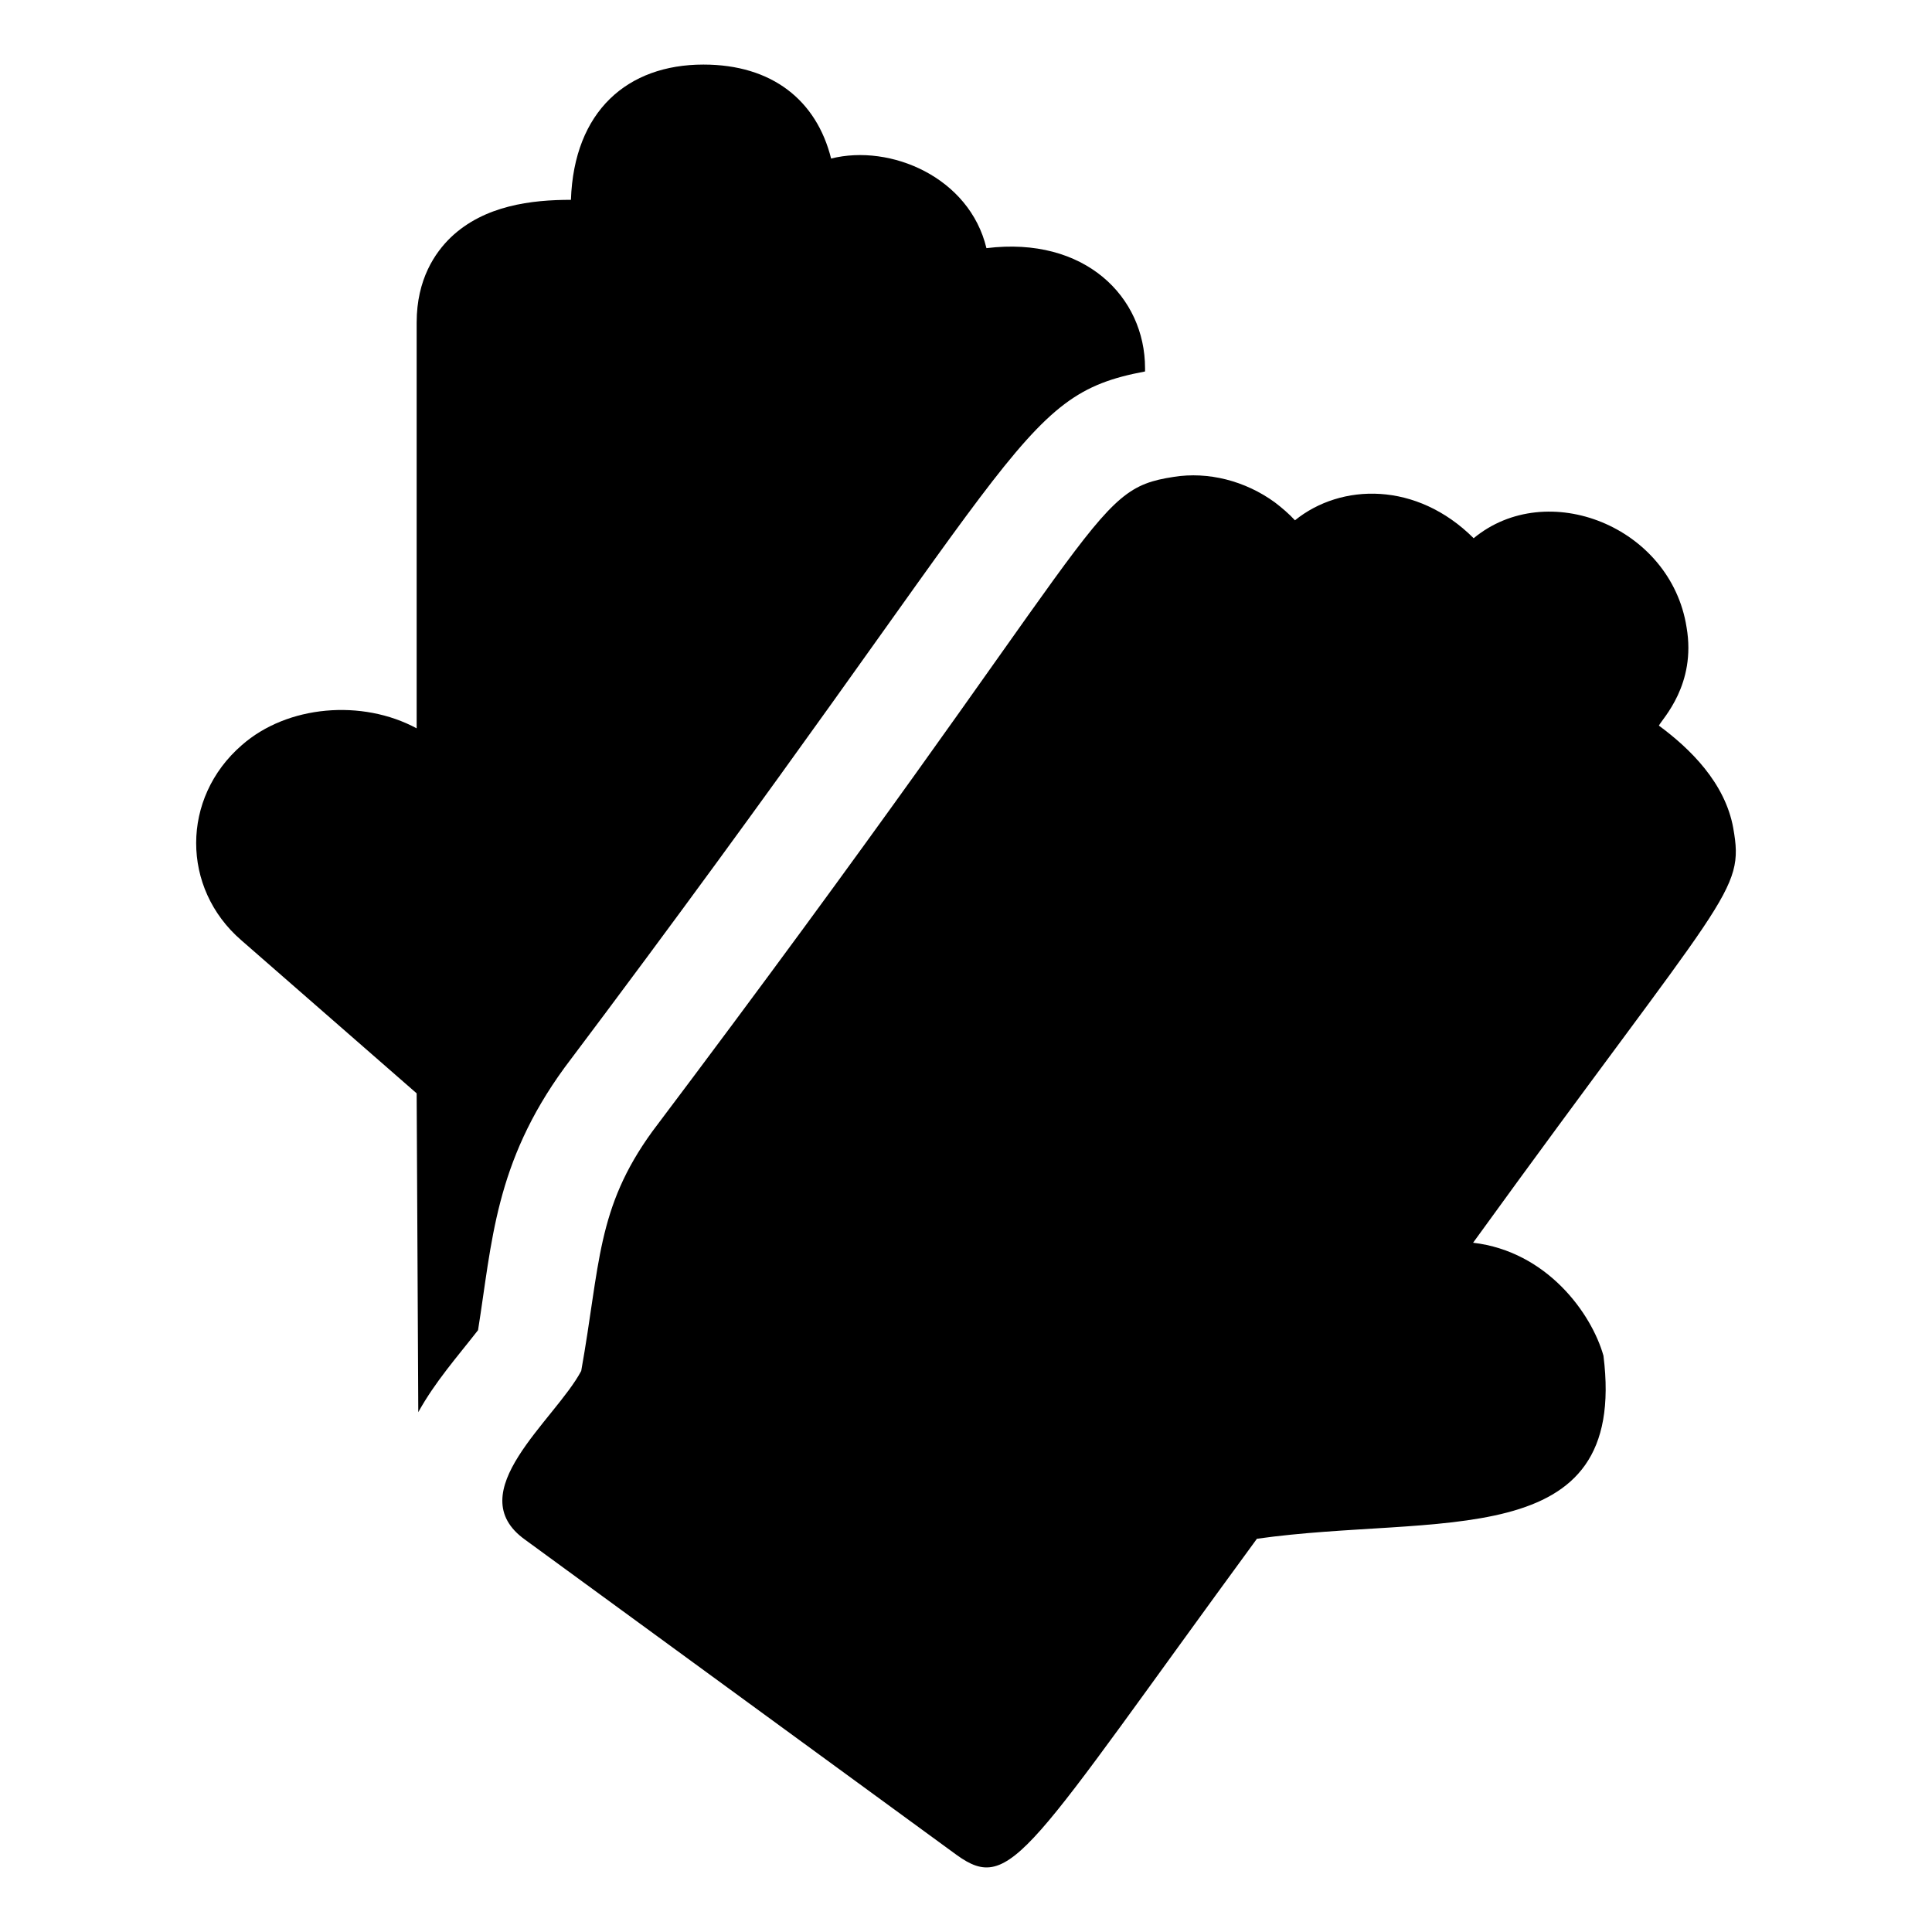 <?xml version="1.0" encoding="UTF-8"?>
<!-- Uploaded to: ICON Repo, www.iconrepo.com, Generator: ICON Repo Mixer Tools -->
<svg fill="#000000" width="800px" height="800px" version="1.1" viewBox="144 144 512 512" xmlns="http://www.w3.org/2000/svg">
 <g>
  <path d="m447.45 242.44v-0.859c0-18.934-15.977-35.035-42.031-31.816-4.508-18.785-25.422-27.691-41.168-23.75-3.859-15.434-15.652-24.902-33.828-24.902-20.137 0-34.309 12.324-35.121 35.844-10.363 0-22.887 1.441-31.812 9.93-4.176 4.031-9.07 11.082-9.07 22.602v107.53c-14.395-7.773-34.258-6.188-46.352 4.465-16.109 13.98-16.059 37.902-0.145 51.672l46.496 40.594c-0.012-2.586 0.398 77.926 0.43 84.496 4.465-8.062 10.238-14.555 15.836-21.734 3.723-23.258 4.418-44.172 22.887-69.527 122.66-163.03 119.41-178.06 153.88-184.54z"/>
  <path d="m603.34 363.5c-2.16-12.09-11.516-21.156-19.719-27.203 0.91-1.832 9.961-10.852 7.34-26.051-4.188-26.766-36.988-39.691-56.426-23.609-15.098-15.082-35.152-14.637-47.355-4.75-1.586-1.727-3.453-3.312-5.328-4.75-7.914-5.758-17.707-8.203-26.773-6.762-22.754 3.465-16.293 11.648-138.19 173.45-14.875 20.484-13.805 35.273-18.859 63.484-6.93 13.059-32.422 32.262-14.824 44.766l114.29 83.488c14.59 10.551 18.688-0.59 79.602-83.777 47.801-6.742 98.465 4.363 91.836-48.508-3.168-11.227-14.969-27.641-34.547-29.941 67.34-93.051 72.004-92.73 68.949-109.84z"/>
 </g>
</svg>